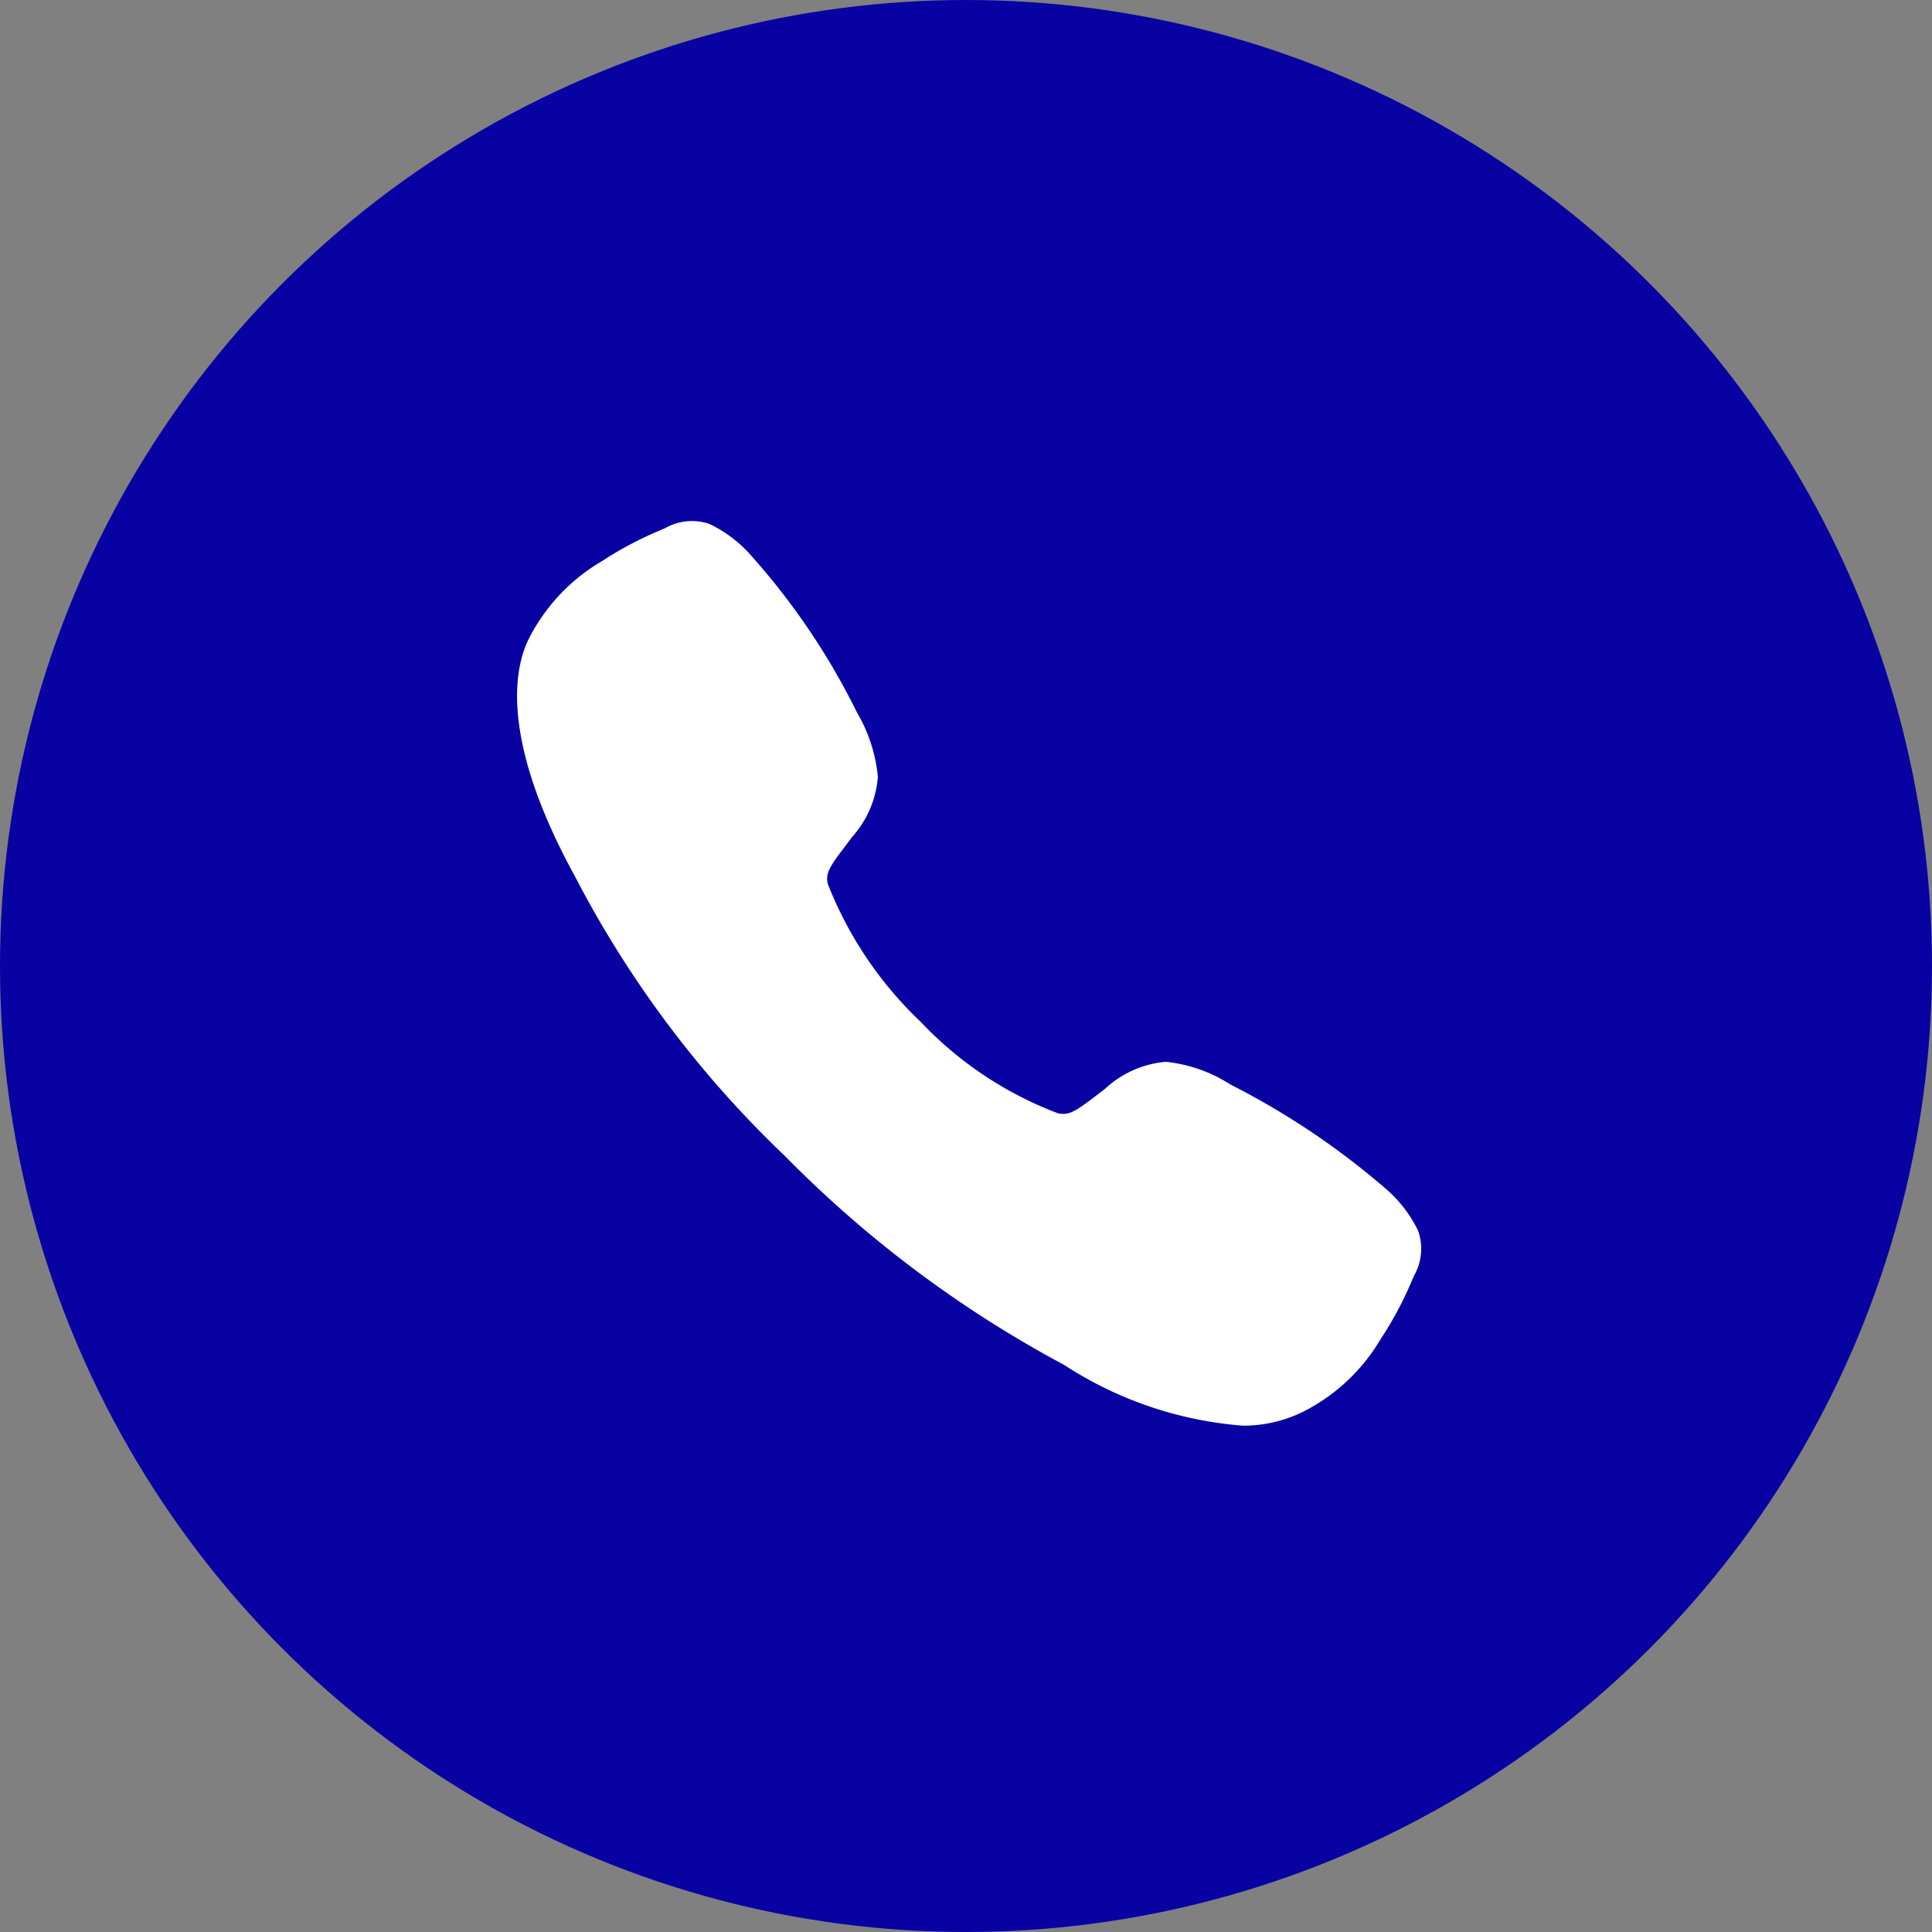 <svg xmlns="http://www.w3.org/2000/svg" width="42" height="42" viewBox="0 0 42 42">
  <rect x="0" y="0" width="42" height="42" fill="#808080" stroke="none"/>
  <g id="icon-call" transform="translate(-1432 -50)">
    <circle id="Ellipse_4" data-name="Ellipse 4" cx="21" cy="21" r="21" transform="translate(1432 50)" fill="#0802A3"/>
    <path id="Icon_ion-call" data-name="Icon ion-call" d="M18.014,21.919A8.273,8.273,0,0,1,14.15,20.6a25.12,25.12,0,0,1-6.068-4.539A23.027,23.027,0,0,1,3.526,10C1.908,7.056,2.184,5.514,2.492,4.855A4.1,4.1,0,0,1,4.1,3.128a7.74,7.74,0,0,1,1.257-.667l.121-.053a1.175,1.175,0,0,1,.964-.088,2.823,2.823,0,0,1,.916.7,15.221,15.221,0,0,1,2.29,3.4A3.387,3.387,0,0,1,10.1,7.814a2.2,2.2,0,0,1-.56,1.309c-.058.079-.115.154-.17.227-.334.439-.407.566-.359.792a8.328,8.328,0,0,0,2.028,3.008,7.983,7.983,0,0,0,2.973,1.979c.236.05.366-.026.819-.372.065-.05.132-.1.2-.152a2.212,2.212,0,0,1,1.329-.594h0a3.181,3.181,0,0,1,1.4.491,16.772,16.772,0,0,1,3.387,2.273,2.822,2.822,0,0,1,.7.914,1.184,1.184,0,0,1-.088.966c-.016.036-.034.076-.053.121a7.748,7.748,0,0,1-.671,1.255,4.106,4.106,0,0,1-1.729,1.606,2.96,2.96,0,0,1-1.3.284Z" transform="translate(1440.984 59.072)" fill="#ffffff"/>
  </g>
</svg>
